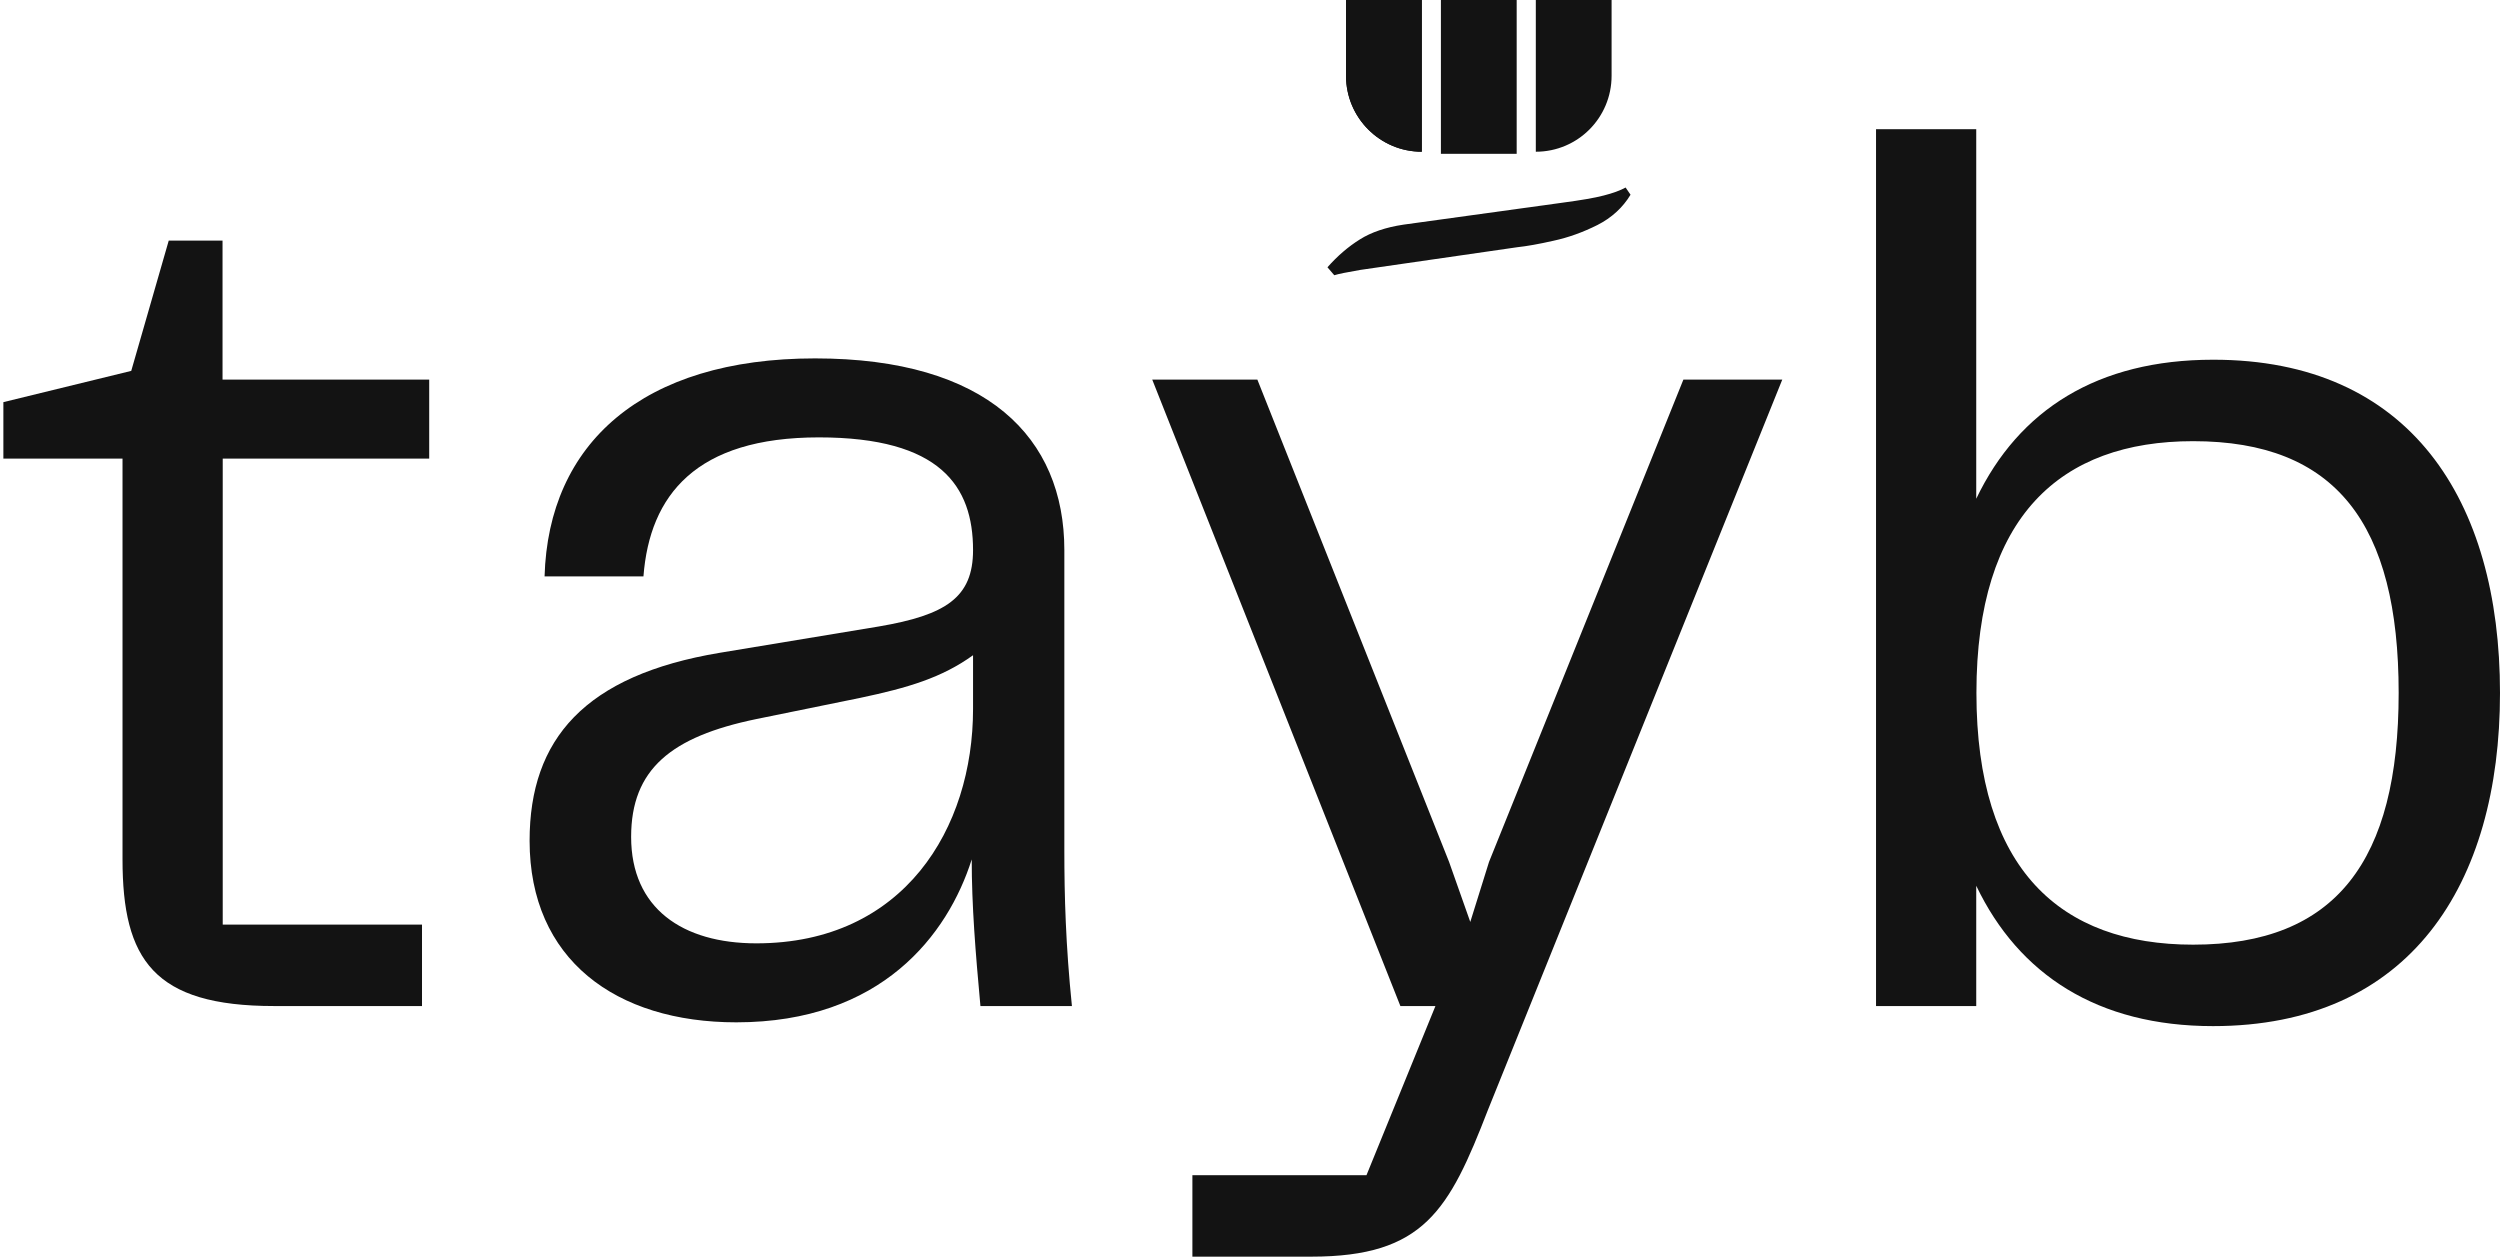<svg width="477" height="240" viewBox="0 0 477 240" fill="none" xmlns="http://www.w3.org/2000/svg">
<path d="M52.291 191.953C29.341 191.953 23.377 183.098 23.377 163.979V87.501H0.644V76.731L25.04 70.767L32.196 45.902H42.46V72.43H81.892V87.501H42.496V176.412H80.518V191.953H52.291Z" fill="#131313"/>
<path d="M101.047 160.4C101.047 141.028 111.565 128.848 137.37 124.547L167.73 119.523C180.416 117.355 185.657 114.03 185.657 104.958C185.657 92.778 179.44 83.453 156.237 83.453C132.817 83.453 123.962 94.441 122.769 109.982H103.903C104.625 84.646 122.552 68.382 155.514 68.382C188.259 68.382 203.077 83.453 203.077 104.958V162.316C203.077 170.918 203.33 180.243 204.523 191.953H187.066C186.126 181.688 185.404 172.833 185.404 163.978C180.85 178.327 168.2 195.061 140.479 195.061C117.528 195.061 101.047 183.098 101.047 160.4ZM185.657 135.281V125.017C179.693 129.318 173.224 131.234 164.152 133.149L144.31 137.197C128.046 140.558 120.42 146.775 120.42 159.678C120.42 173.303 130.214 179.99 144.31 179.99C172.501 179.99 185.657 158.015 185.657 135.281Z" fill="#131313"/>
<path d="M321.19 72.43H340.057L283.891 211.795C276.482 230.914 271.711 239.769 250.207 239.769H227.509V224.228H260.724L273.88 191.953H267.194L219.847 72.43H239.906L276.482 164.448L280.53 175.905L284.108 164.448L321.19 72.43Z" fill="#131313"/>
<path d="M477 132.209C477 168.785 459.796 195.783 422.244 195.783C400.269 195.783 385.198 185.989 377.066 169.002V191.952H357.947V24.649H377.066V95.163C385.198 78.176 400.233 68.635 422.244 68.635C459.796 68.599 477 95.38 477 132.209ZM457.664 132.209C457.664 99.934 445.7 84.176 418.449 84.176C393.113 84.176 377.102 98.524 377.102 132.209C377.102 165.894 393.113 180.242 418.449 180.242C445.7 180.242 457.664 164.231 457.664 132.209Z" fill="#131313"/>
<path d="M310.167 35.78L311.107 37.154C309.625 39.611 307.492 41.563 304.782 42.936C302.035 44.31 299.252 45.322 296.397 45.936C293.541 46.587 291.228 46.984 289.53 47.165L259.531 51.502C257.038 51.936 255.375 52.261 254.58 52.514L253.279 50.996C255.194 48.828 257.254 47.057 259.459 45.683C261.628 44.31 264.411 43.37 267.772 42.864L298.131 38.672C301.637 38.202 304.24 37.768 306.011 37.298C307.709 36.864 309.119 36.358 310.167 35.78Z" fill="#131313"/>
<path d="M256.819 14.457V0H271.276V28.95C263.324 28.95 256.819 22.481 256.819 14.457Z" fill="#131313"/>
<path d="M256.819 14.457V0H271.276V28.95C263.324 28.95 256.819 22.481 256.819 14.457Z" fill="#131313"/>
<path d="M293.034 28.95V-6.10352e-05H307.491V14.457C307.491 22.48 301.021 28.95 293.034 28.95Z" fill="#131313"/>
<path d="M289.382 -6.10352e-05H274.925V29.348H289.382V-6.10352e-05Z" fill="#131313"/>
</svg>
